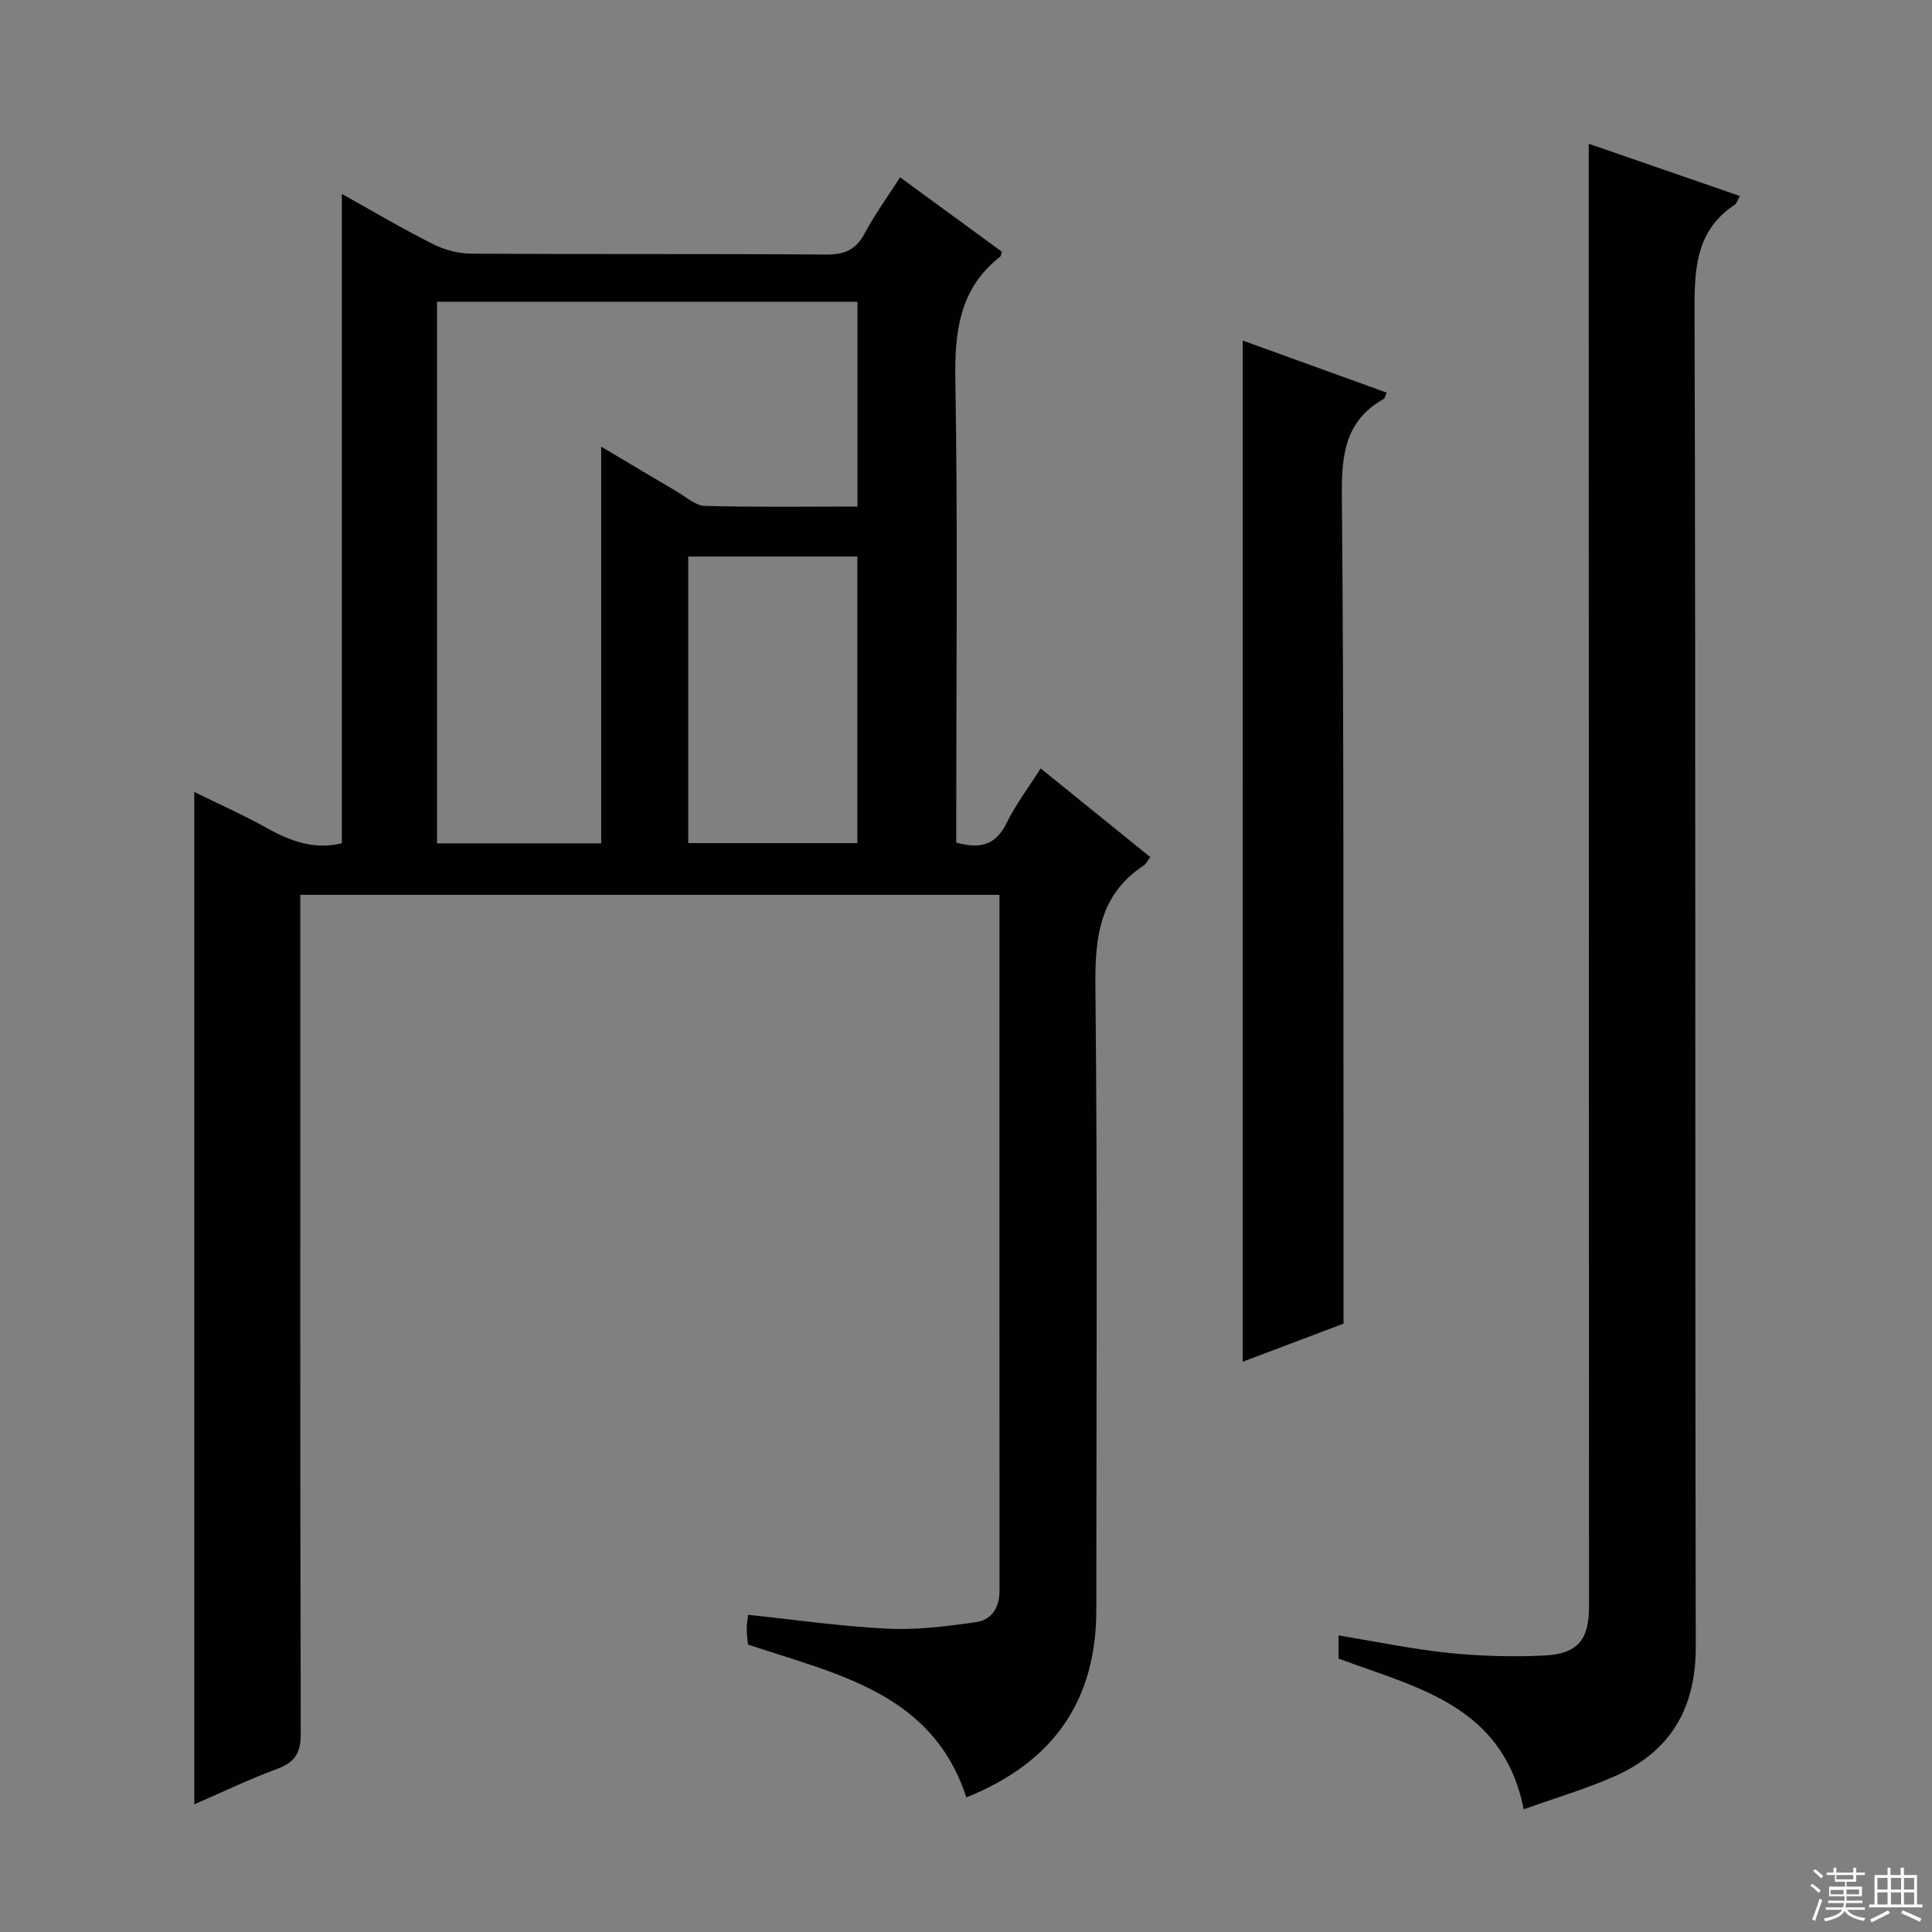 <svg enable-background="new 0 0 400 400" viewBox="0 0 400 400" xmlns="http://www.w3.org/2000/svg"><rect x="0" y="0" width="400" height="400" fill="#808080" stroke="none"/><g fill="#010102"><path d="m206.93 185.27c-48.42 0-96.32 0-144.76 0v6.12c0 55.83-.05 111.65.1 167.48.01 3.99-1.14 5.97-4.85 7.34-5.72 2.11-11.23 4.77-17.2 7.36 0-70.13 0-139.61 0-209.6 5.01 2.46 10.13 4.74 15 7.45 4.95 2.76 9.94 4.57 15.55 3.17 0-44.69 0-89.39 0-134.44 6.06 3.37 12.31 7.07 18.78 10.34 2.4 1.21 5.3 2.01 7.98 2.03 24.5.15 48.99 0 73.49.18 3.8.03 6.17-.95 7.99-4.36 2.1-3.94 4.76-7.58 7.35-11.63 7.2 5.27 14.16 10.35 21.07 15.41-.17.49-.18.88-.37 1.03-8.49 6.64-9.43 15.59-9.26 25.71.51 29.99.18 59.99.18 89.99v5.6c4.72 1.3 8.09.7 10.39-3.99 1.89-3.85 4.53-7.34 7.09-11.37 7.67 6.21 15.13 12.24 22.69 18.36-.54.71-.83 1.39-1.34 1.73-9.19 6.06-10.12 14.88-10.02 25.09.46 42.99.19 85.99.19 128.98 0 18.79-8.8 31.61-26.91 38.88-7.06-21.68-26.77-25.47-45.21-31.64-.09-.97-.25-2.1-.26-3.23-.01-.96.17-1.91.28-2.93 9.83 1.03 19.34 2.41 28.89 2.87 6.05.3 12.21-.49 18.24-1.34 3.23-.45 4.93-2.9 4.93-6.5-.03-47.86-.01-95.68-.01-144.09zm-116.45-122.8v112.14h33.99c0-27.43 0-54.54 0-82.14 5.54 3.29 10.64 6.36 15.78 9.37 1.85 1.08 3.76 2.85 5.68 2.9 10.43.29 20.88.14 31.6.14 0-14.35 0-28.23 0-42.4-29.17-.01-58.03-.01-87.05-.01zm52.01 52.75v59.34h35.02c0-19.96 0-39.54 0-59.34-11.75 0-23.19 0-35.02 0z"/><path d="m277.13 343.39c0-1.46 0-2.91 0-4.8 7.71 1.27 15.13 2.83 22.64 3.61 6.59.68 13.3.88 19.92.56 6.98-.33 9.31-3.27 9.3-10.15-.02-89.13-.04-178.25-.06-267.38 0-11.62 0-23.24 0-35.47 10.08 3.48 20.58 7.11 31.29 10.82-.54.98-.67 1.54-1.01 1.77-7.79 5.13-8.39 12.63-8.37 21.22.25 92.46.07 184.92.25 277.38.02 12.86-5.31 21.74-16.82 26.82-6.01 2.65-12.37 4.52-18.8 6.82-4.29-21.5-21.96-25.11-38.34-31.2z"/><path d="m257.29 70.51c10.01 3.62 19.88 7.19 29.78 10.77-.29.72-.33 1.18-.55 1.3-8.14 4.53-8.78 11.77-8.7 20.27.42 46.66.29 93.32.34 139.98.01 10.13 0 20.27 0 31.22-6.28 2.37-13.51 5.1-20.88 7.88.01-70.48.01-140.63.01-211.42z"/></g><path d="m374.8 390.4.4-.4c.7.5 1.3 1 1.8 1.4l-.5.5c-.5-.6-1.1-1.1-1.7-1.5zm1 7.3-.6-.3c.5-1.4 1.1-2.8 1.5-4.3.2.1.4.2.6.3-.5 1.3-1 2.8-1.5 4.3zm-.4-10.3.4-.4c.4.3 1 .8 1.7 1.4l-.5.5c-.4-.5-1-1-1.6-1.5zm2.5.3h1.7v-1h.6v1h3.5v-1h.6v1h1.8v.5h-1.8v1.4h-2v1h3.2v2h-3.2v.9h3.3v.5h-3.4c0 .3-.1.6-.1.9h4v.5h-3.7c.7.9 1.9 1.5 3.8 1.7-.1.2-.2.4-.3.6-2.1-.4-3.5-1.1-4-2.1-.4 1-1.8 1.7-4 2.2-.1-.2-.2-.4-.3-.6 2.1-.4 3.4-1 3.8-1.8h-3.4v-.5h3.6c.1-.3.1-.6.2-.9h-3.3v-.5h3.4c0-.3 0-.6 0-.9h-3.2v-2h3.3v-1h-2.1v-1.4h-1.7v-.5zm1.1 3.5v1h2.7c0-.3 0-.4 0-.4 0-.1 0-.2 0-.2 0-.1 0-.2 0-.3h-2.7zm1.2-3v.9h3.5v-.9zm4.7 3h-2.6v.6.4h2.6z" fill="#fbfcfa"/><path d="m393.6 386.7h.6v1.5h2.7v6.1h1.1v.6h-11v-.6h1.1v-6.1h2.7v-1.5h.6v1.5h2.1v-1.5zm-2.7 8.8.4.6c-1.2.6-2.5 1.3-3.8 1.9-.1-.2-.2-.4-.3-.6 1.2-.6 2.5-1.2 3.7-1.9zm-2.2-6.7v2.4h2.1v-2.4zm0 3v2.5h2.1v-2.5zm2.8-3v2.4h2.1v-2.4zm0 3v2.5h2.1v-2.5zm6 6.1c-1.4-.7-2.7-1.3-3.9-1.8l.3-.6c1.5.6 2.7 1.2 3.9 1.7zm-1.2-9.1h-2.1v2.4h2.1zm-2.1 3v2.5h2.1v-2.5z" fill="#fbfcfa"/></svg>